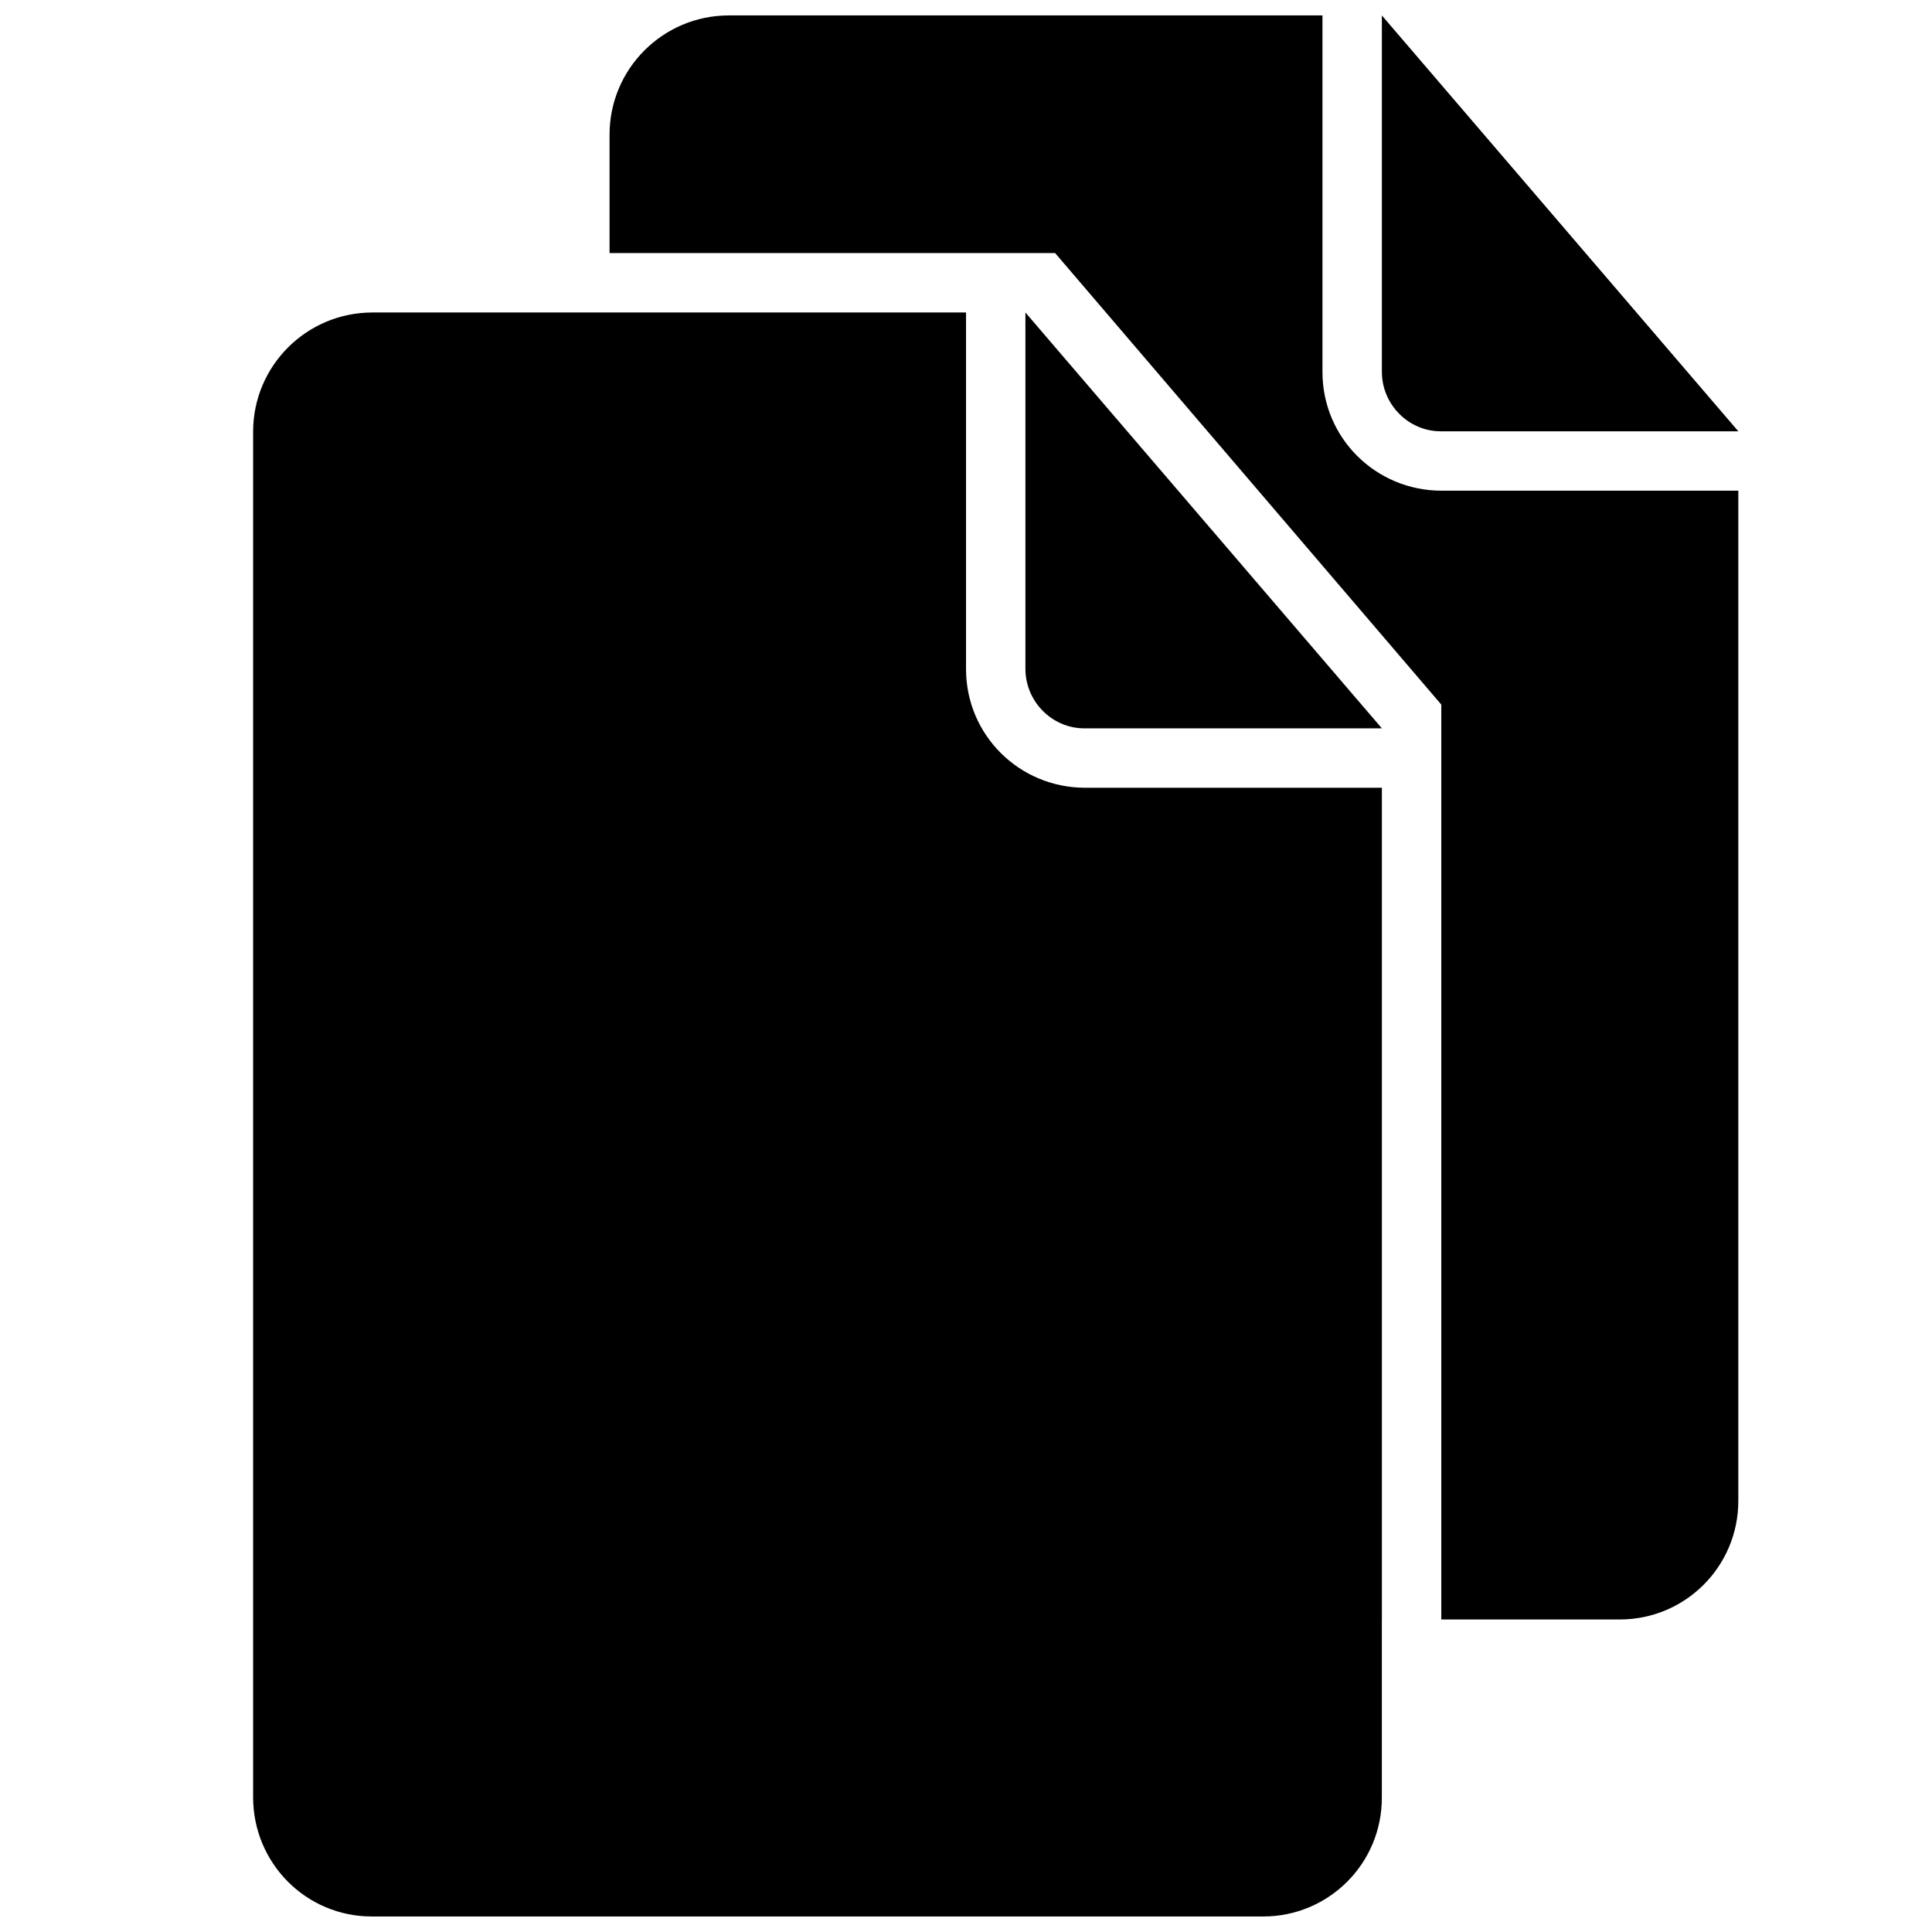 <?xml version="1.0" encoding="UTF-8"?>
<!-- Uploaded to: ICON Repo, www.svgrepo.com, Generator: ICON Repo Mixer Tools -->
<svg width="800px" height="800px" version="1.1" viewBox="144 144 512 512" xmlns="http://www.w3.org/2000/svg">
 <defs>
  <clipPath id="a">
   <path d="m211 148.09h394v503.81h-394z"/>
  </clipPath>
 </defs>
 <g clip-path="url(#a)">
  <path d="m510.21 573.18h63.023c17.367 0 31.441-14.027 31.441-31.441v-267.7h-78.625c-17.445 0-31.582-13.965-31.582-31.457v-94.496h-157.3c-17.461 0-31.629 14.137-31.629 31.598v31.379h118.08l102.34 119.66v242.46h-15.742v-220.42h-78.625c-17.445 0-31.582-13.965-31.582-31.457v-94.496h-157.3c-17.461 0-31.629 14.137-31.629 31.598v361.88c0 17.461 14.027 31.598 31.441 31.598h236.24c17.367 0 31.441-14.027 31.441-31.441v-47.281zm0-425.09v94.418c0 8.723 7.102 15.793 15.602 15.793h78.863l-94.465-110.21zm-94.465 78.719v94.418c0 8.723 7.102 15.793 15.602 15.793h78.863l-94.465-110.21z"/>
 </g>
</svg>